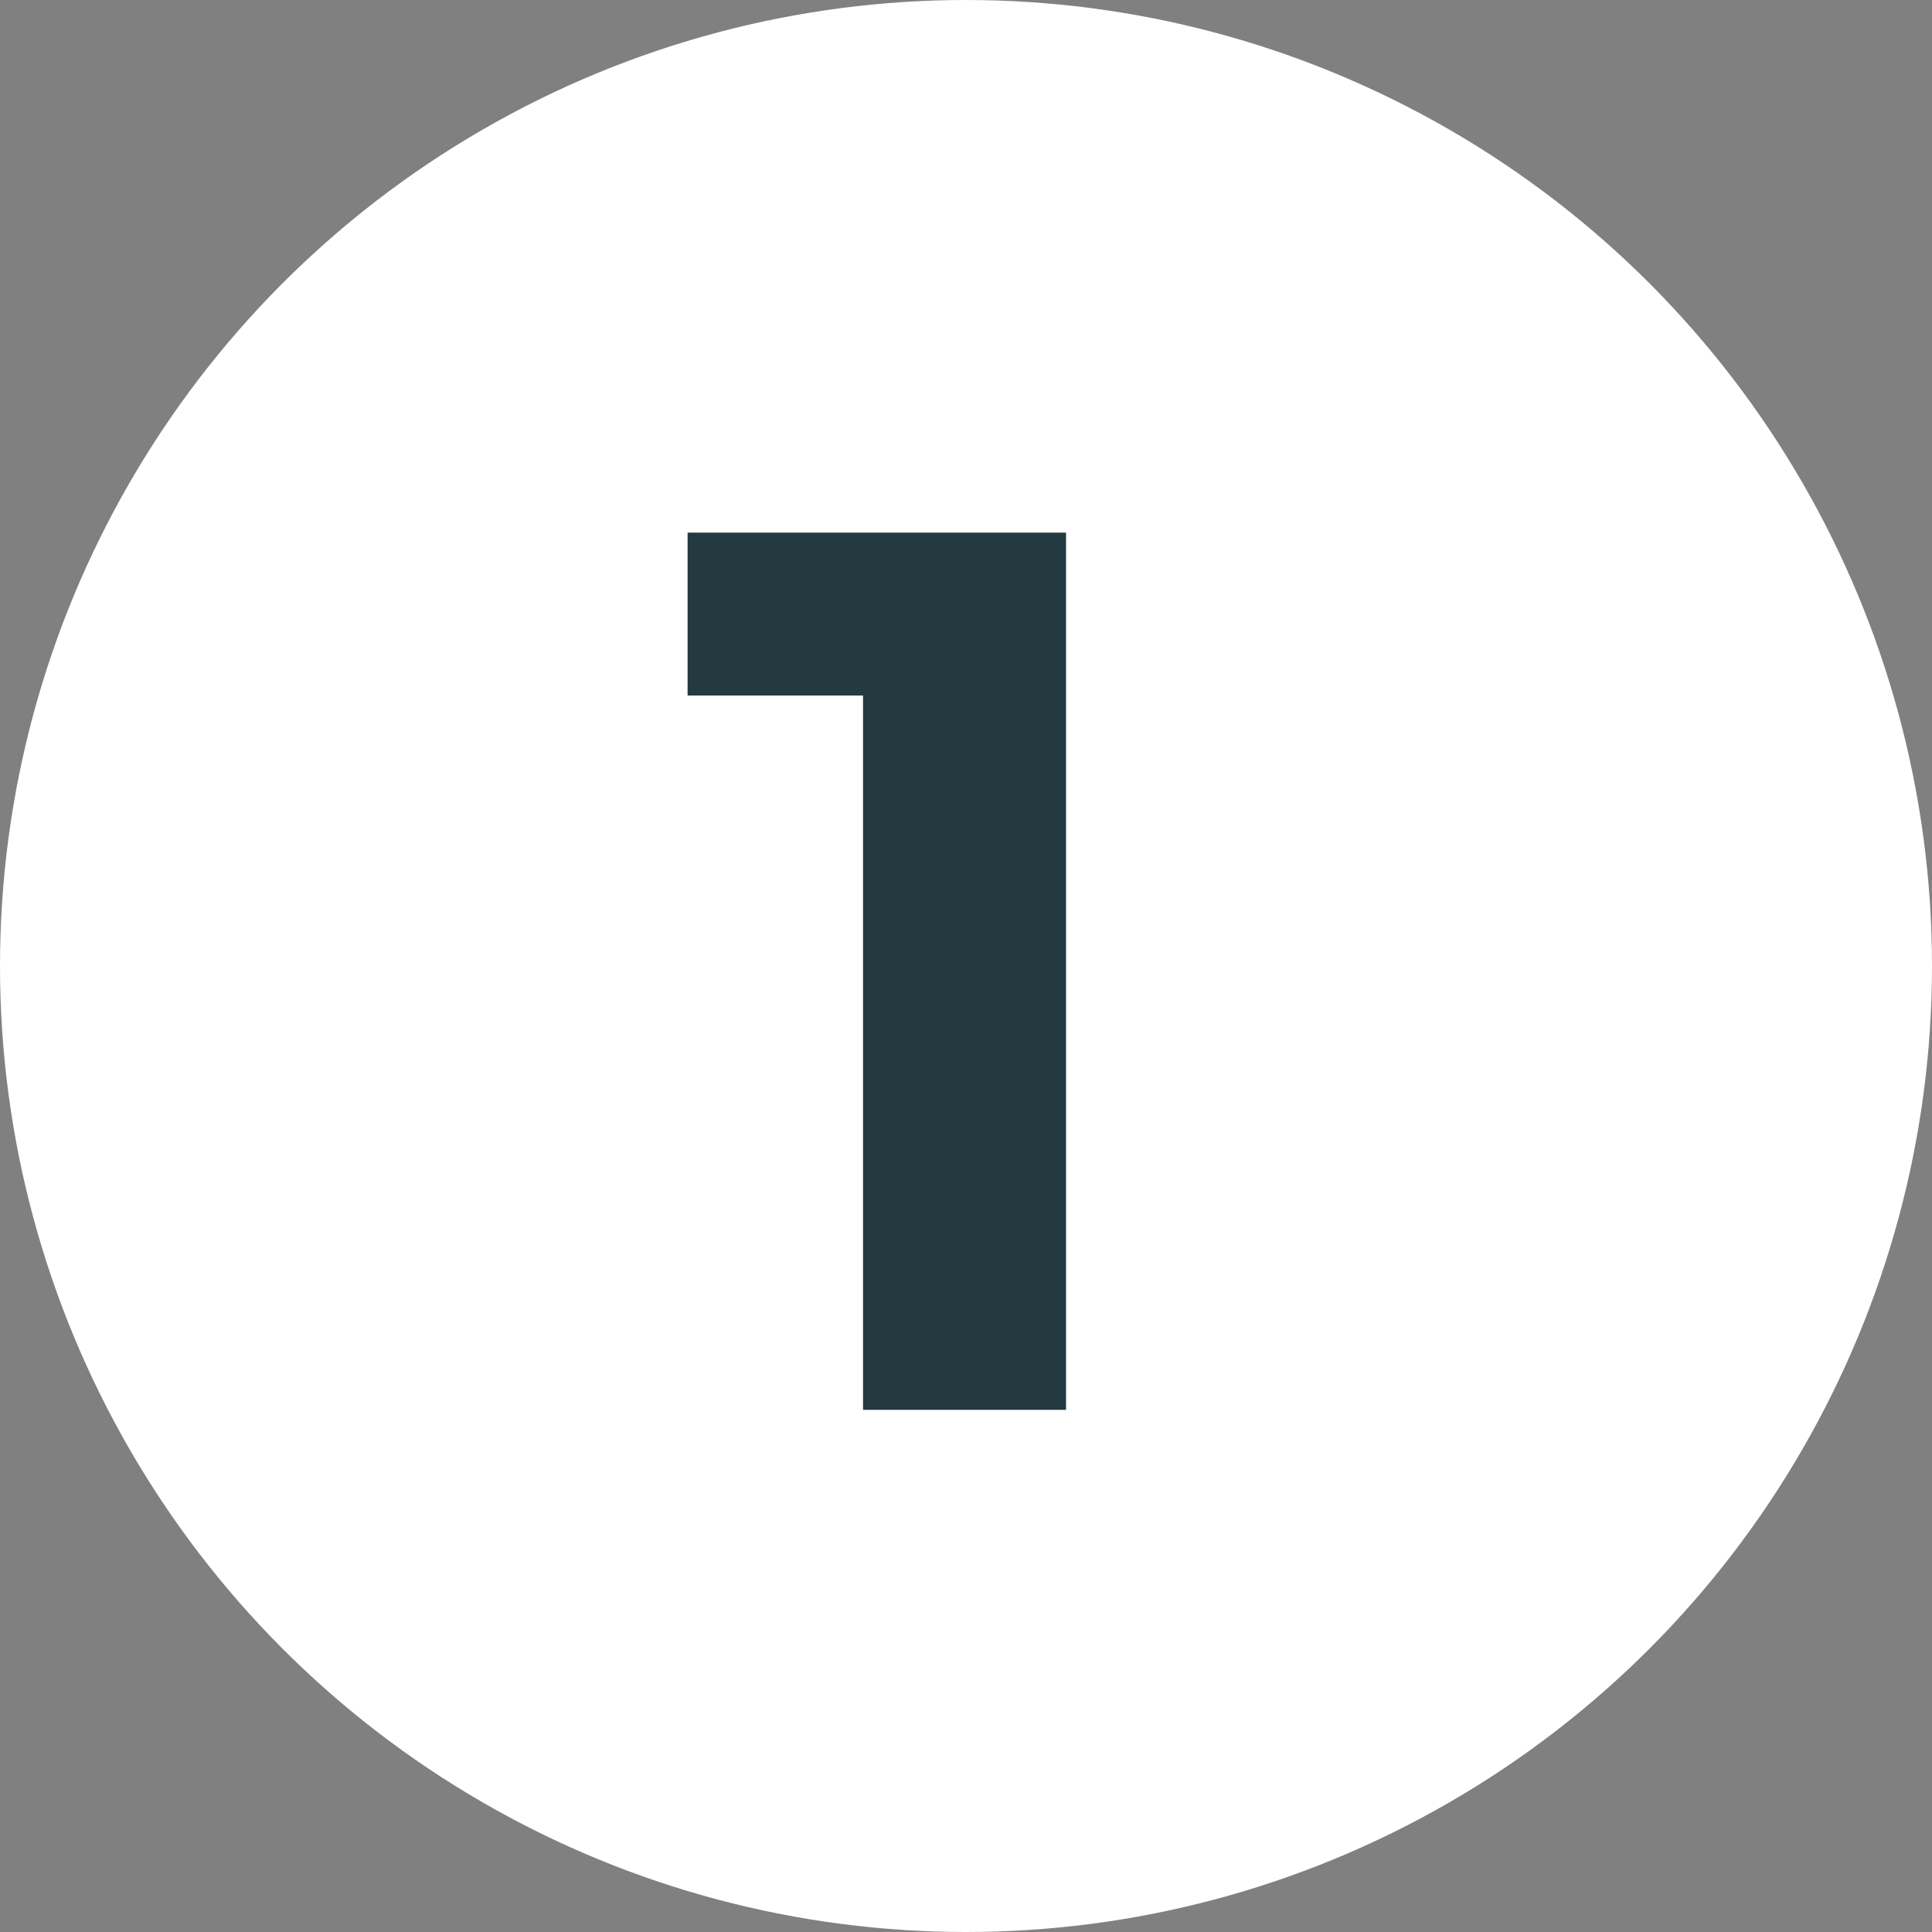 <?xml version="1.0" encoding="UTF-8"?> <svg xmlns="http://www.w3.org/2000/svg" width="37" height="37" viewBox="0 0 37 37" fill="none"><rect x="0" y="0" width="37" height="37" fill="#808080" stroke="none"/> <circle cx="18.5" cy="18.5" r="18.5" fill="white"></circle> <path d="M16.528 27V11.64L18.208 13.32H13.168V10.2H20.416V27H16.528Z" fill="#243A41"></path> </svg> 